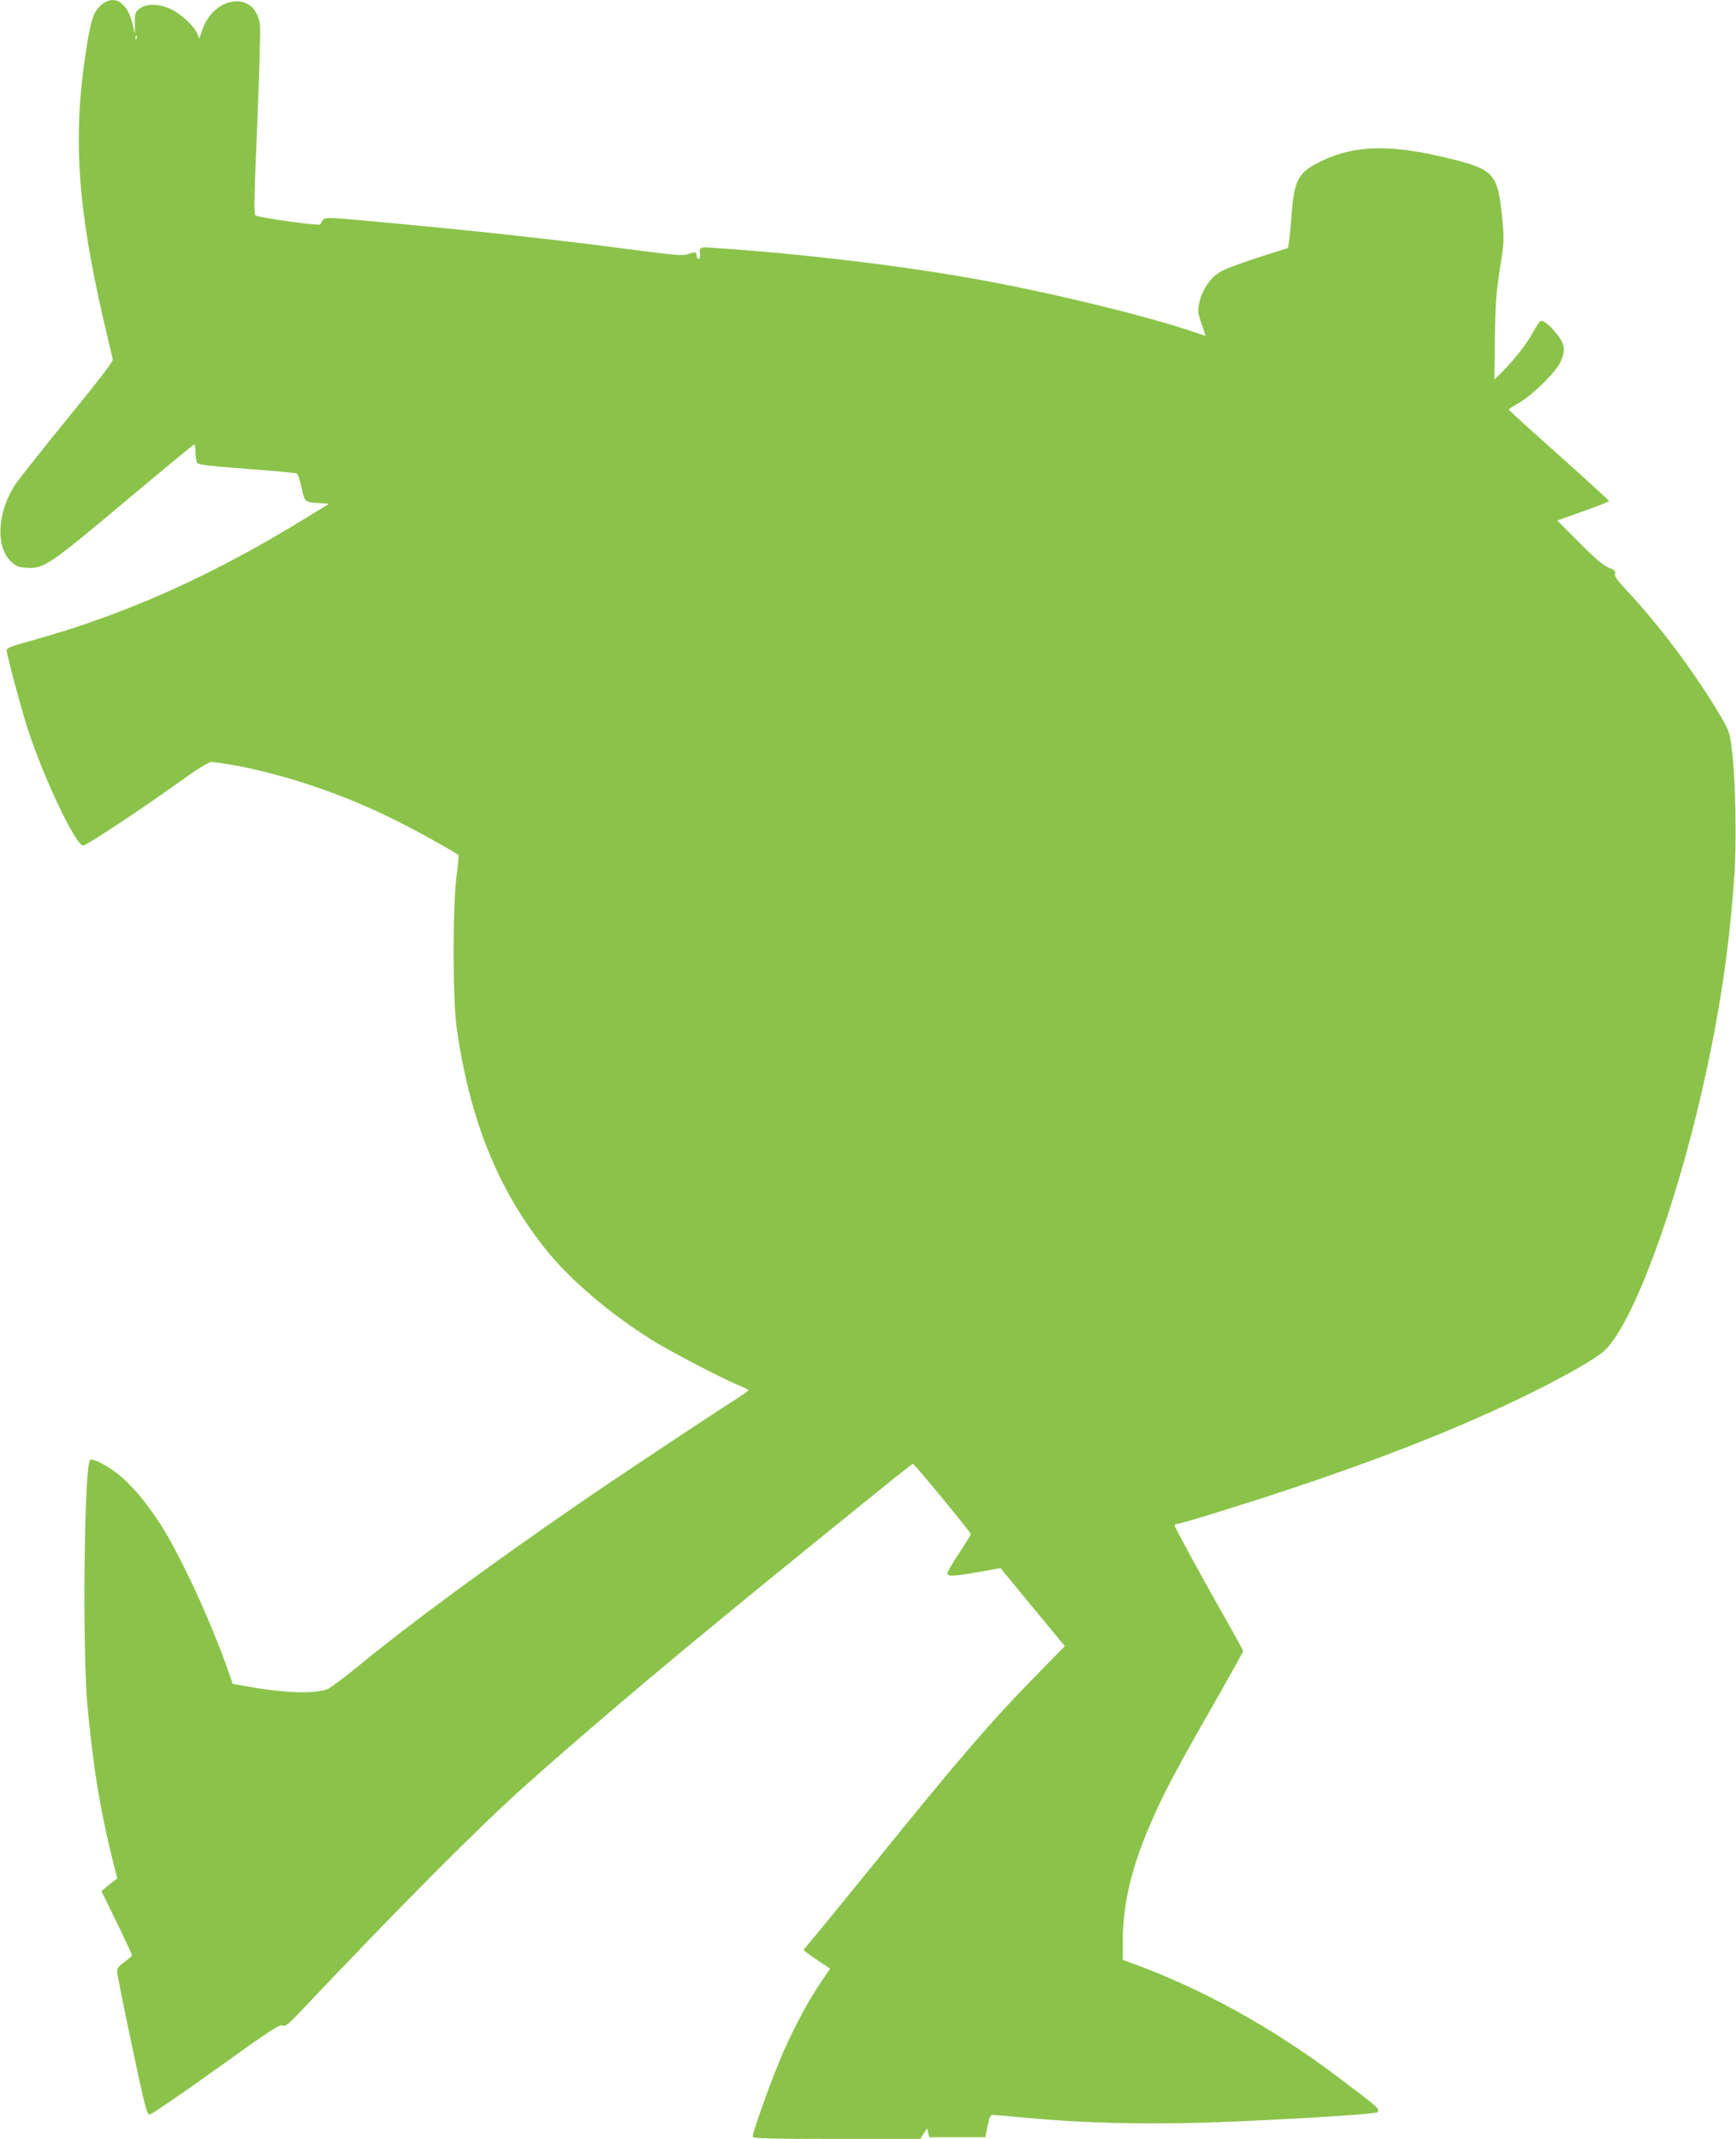 <?xml version="1.0" standalone="no"?>
<!DOCTYPE svg PUBLIC "-//W3C//DTD SVG 20010904//EN"
 "http://www.w3.org/TR/2001/REC-SVG-20010904/DTD/svg10.dtd">
<svg version="1.0" xmlns="http://www.w3.org/2000/svg"
 width="1039pt" height="1280pt" viewBox="0 0 1039 1280"
 preserveAspectRatio="xMidYMid meet">
<g transform="translate(0,1280) scale(0.1,-0.1)"
fill="#8bc34a" stroke="none">
<path d="M606 12770 c-47 -42 -62 -85 -90 -267 -81 -516 -54 -933 104 -1621
28 -119 53 -224 55 -233 4 -10 -93 -137 -272 -355 -152 -186 -293 -365 -314
-397 -105 -162 -116 -367 -25 -456 31 -30 44 -35 96 -39 101 -7 136 17 590
398 223 187 408 340 412 340 5 0 8 -21 8 -47 0 -27 5 -55 10 -63 7 -11 72 -19
299 -36 159 -12 294 -24 299 -28 5 -3 17 -41 27 -85 20 -89 17 -87 122 -93
l42 -3 -132 -81 c-565 -348 -1084 -581 -1639 -735 -132 -36 -158 -46 -158 -62
0 -24 83 -334 122 -457 94 -294 290 -710 336 -710 19 0 337 210 569 376 105
76 182 124 197 124 13 0 63 -7 112 -15 317 -55 677 -176 998 -337 133 -66 363
-195 370 -206 2 -4 -3 -61 -12 -127 -23 -181 -23 -737 1 -905 78 -552 249
-975 540 -1335 142 -176 384 -382 629 -534 110 -69 425 -233 521 -272 31 -12
57 -25 57 -28 0 -3 -28 -24 -63 -46 -165 -105 -757 -498 -962 -640 -538 -371
-1006 -715 -1305 -961 -85 -70 -170 -133 -187 -141 -76 -31 -254 -26 -479 14
l-91 16 -23 66 c-107 309 -296 716 -417 901 -88 133 -177 236 -256 296 -68 51
-146 89 -158 77 -35 -37 -47 -1125 -16 -1466 33 -361 74 -614 143 -895 l36
-143 -24 -18 c-13 -10 -34 -27 -47 -38 l-24 -20 92 -188 c50 -103 91 -191 91
-196 0 -4 -20 -22 -45 -40 -34 -24 -45 -39 -44 -58 0 -14 40 -213 88 -441 79
-373 90 -415 107 -414 10 0 189 122 398 272 318 228 381 270 397 261 16 -8 32
4 112 88 582 616 1075 1111 1337 1344 458 408 965 833 1720 1445 500 405 598
484 604 484 9 0 346 -410 346 -420 0 -6 -32 -58 -70 -115 -38 -57 -70 -111
-70 -120 0 -21 37 -19 191 8 l127 23 148 -180 c82 -99 169 -204 193 -234 l44
-53 -144 -147 c-296 -301 -470 -502 -1036 -1202 -149 -184 -296 -364 -327
-400 -31 -36 -56 -67 -56 -70 1 -3 36 -29 79 -58 l79 -53 -72 -107 c-73 -110
-166 -289 -231 -446 -66 -160 -165 -441 -160 -453 3 -10 111 -13 504 -13 l499
0 20 32 21 32 6 -27 7 -27 168 0 167 0 14 68 c14 65 15 67 44 65 17 -1 104 -9
193 -17 324 -31 700 -40 1078 -28 398 13 1005 50 1017 61 19 19 12 25 -231
208 -397 300 -819 533 -1244 687 l-48 18 0 108 c0 257 65 500 224 835 65 136
141 274 363 663 73 129 133 237 133 241 0 5 -43 84 -96 177 -141 248 -314 565
-314 575 0 5 6 9 13 9 23 0 405 118 692 214 574 192 1020 370 1420 566 227
112 404 214 452 261 166 162 415 829 582 1562 102 444 165 870 192 1292 13
205 6 560 -15 732 -12 104 -16 117 -61 195 -150 257 -366 548 -573 769 -52 56
-70 81 -66 96 4 16 -3 23 -38 36 -31 12 -80 53 -175 149 l-133 133 155 55 c85
30 155 58 155 62 0 3 -135 127 -300 274 -165 147 -300 270 -300 273 0 3 29 22
63 41 76 43 215 179 245 241 33 69 29 108 -18 167 -41 52 -76 82 -97 82 -6 0
-28 -31 -49 -70 -35 -67 -124 -179 -196 -248 l-34 -32 3 247 c3 208 8 275 30
416 26 161 26 172 14 298 -26 268 -47 293 -306 358 -352 88 -570 85 -770 -10
-148 -70 -170 -111 -187 -348 -7 -103 -16 -174 -22 -176 -253 -79 -373 -122
-410 -146 -57 -38 -101 -105 -117 -177 -12 -51 -11 -61 12 -129 14 -40 25 -73
24 -73 -1 0 -28 9 -61 20 -297 103 -929 255 -1394 334 -437 75 -998 140 -1467
171 -110 8 -108 9 -103 -42 1 -13 -3 -23 -9 -23 -6 0 -11 9 -11 20 0 23 -11
25 -56 8 -26 -9 -75 -5 -270 20 -497 66 -966 118 -1558 172 -321 30 -341 31
-353 14 -7 -9 -14 -22 -16 -27 -3 -11 -366 40 -389 54 -9 6 -6 147 12 552 12
299 20 564 16 588 -13 90 -64 141 -140 141 -87 0 -172 -71 -206 -172 l-17 -51
-13 31 c-19 45 -96 116 -156 145 -72 34 -152 35 -191 1 -25 -22 -27 -30 -26
-87 l1 -64 -14 60 c-32 133 -112 182 -188 115z m211 -202 c-3 -8 -6 -5 -6 6
-1 11 2 17 5 13 3 -3 4 -12 1 -19z"/>
</g>
</svg>
